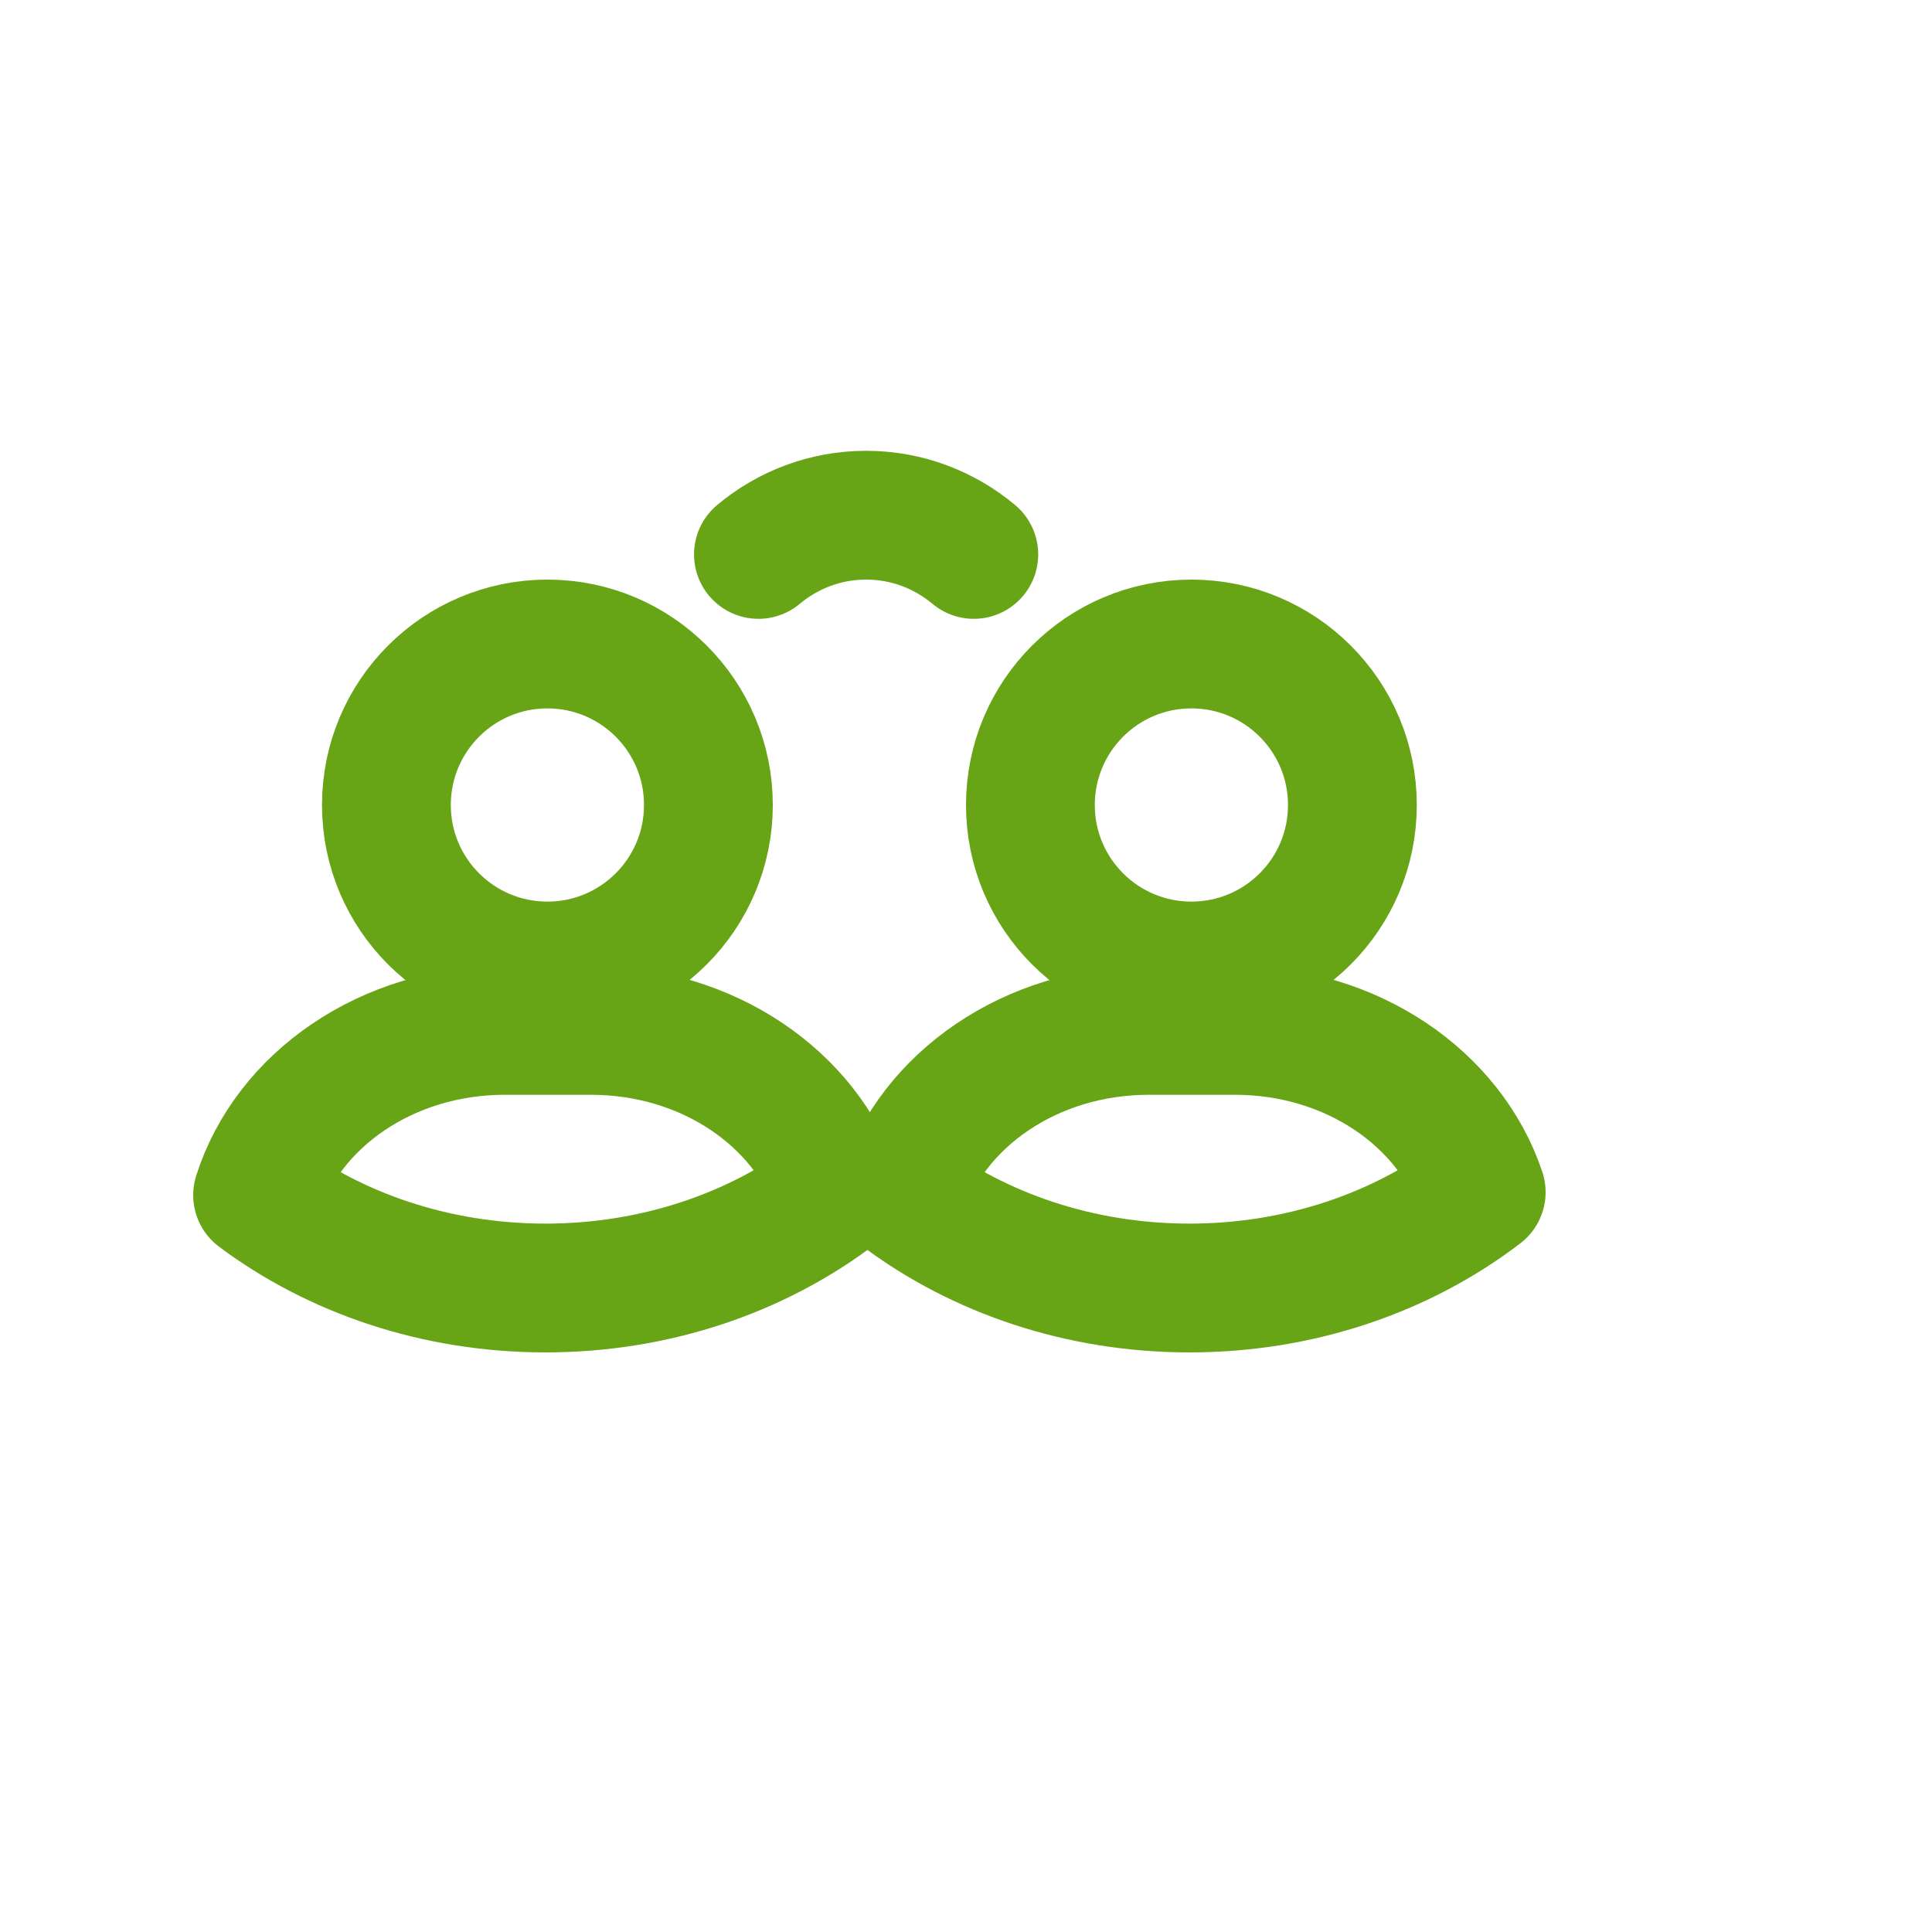 <svg width="30" height="30" viewBox="0 0 30 30" fill="none" xmlns="http://www.w3.org/2000/svg">
<path d="M13 18.512C12.515 17.06 10.988 16 9.179 16H7.836C6.008 16 4.468 17.082 4 18.558C5.204 19.457 6.765 20 8.47 20C10.203 20 11.787 19.439 13 18.512Z" stroke="#67A516" stroke-width="2" stroke-linejoin="round"/>
<path d="M11 12.5C11 13.881 9.881 15 8.5 15C7.119 15 6 13.881 6 12.5C6 11.119 7.119 10 8.5 10C9.881 10 11 11.119 11 12.5Z" stroke="#67A516" stroke-width="2" stroke-linejoin="round"/>
<path d="M23 18.512C22.515 17.06 20.988 16 19.179 16H17.836C16.008 16 14.467 17.082 14 18.558C15.204 19.457 16.765 20 18.47 20C20.203 20 21.788 19.439 23 18.512Z" stroke="#67A516" stroke-width="2" stroke-linejoin="round"/>
<path d="M21 12.5C21 13.881 19.881 15 18.5 15C17.119 15 16 13.881 16 12.5C16 11.119 17.119 10 18.5 10C19.881 10 21 11.119 21 12.5Z" stroke="#67A516" stroke-width="2" stroke-linejoin="round"/>
<path d="M15.121 8.609C14.665 8.228 14.083 8 13.449 8C12.815 8 12.233 8.228 11.777 8.609" stroke="#67A516" stroke-width="2" stroke-linecap="round"/>
</svg>
